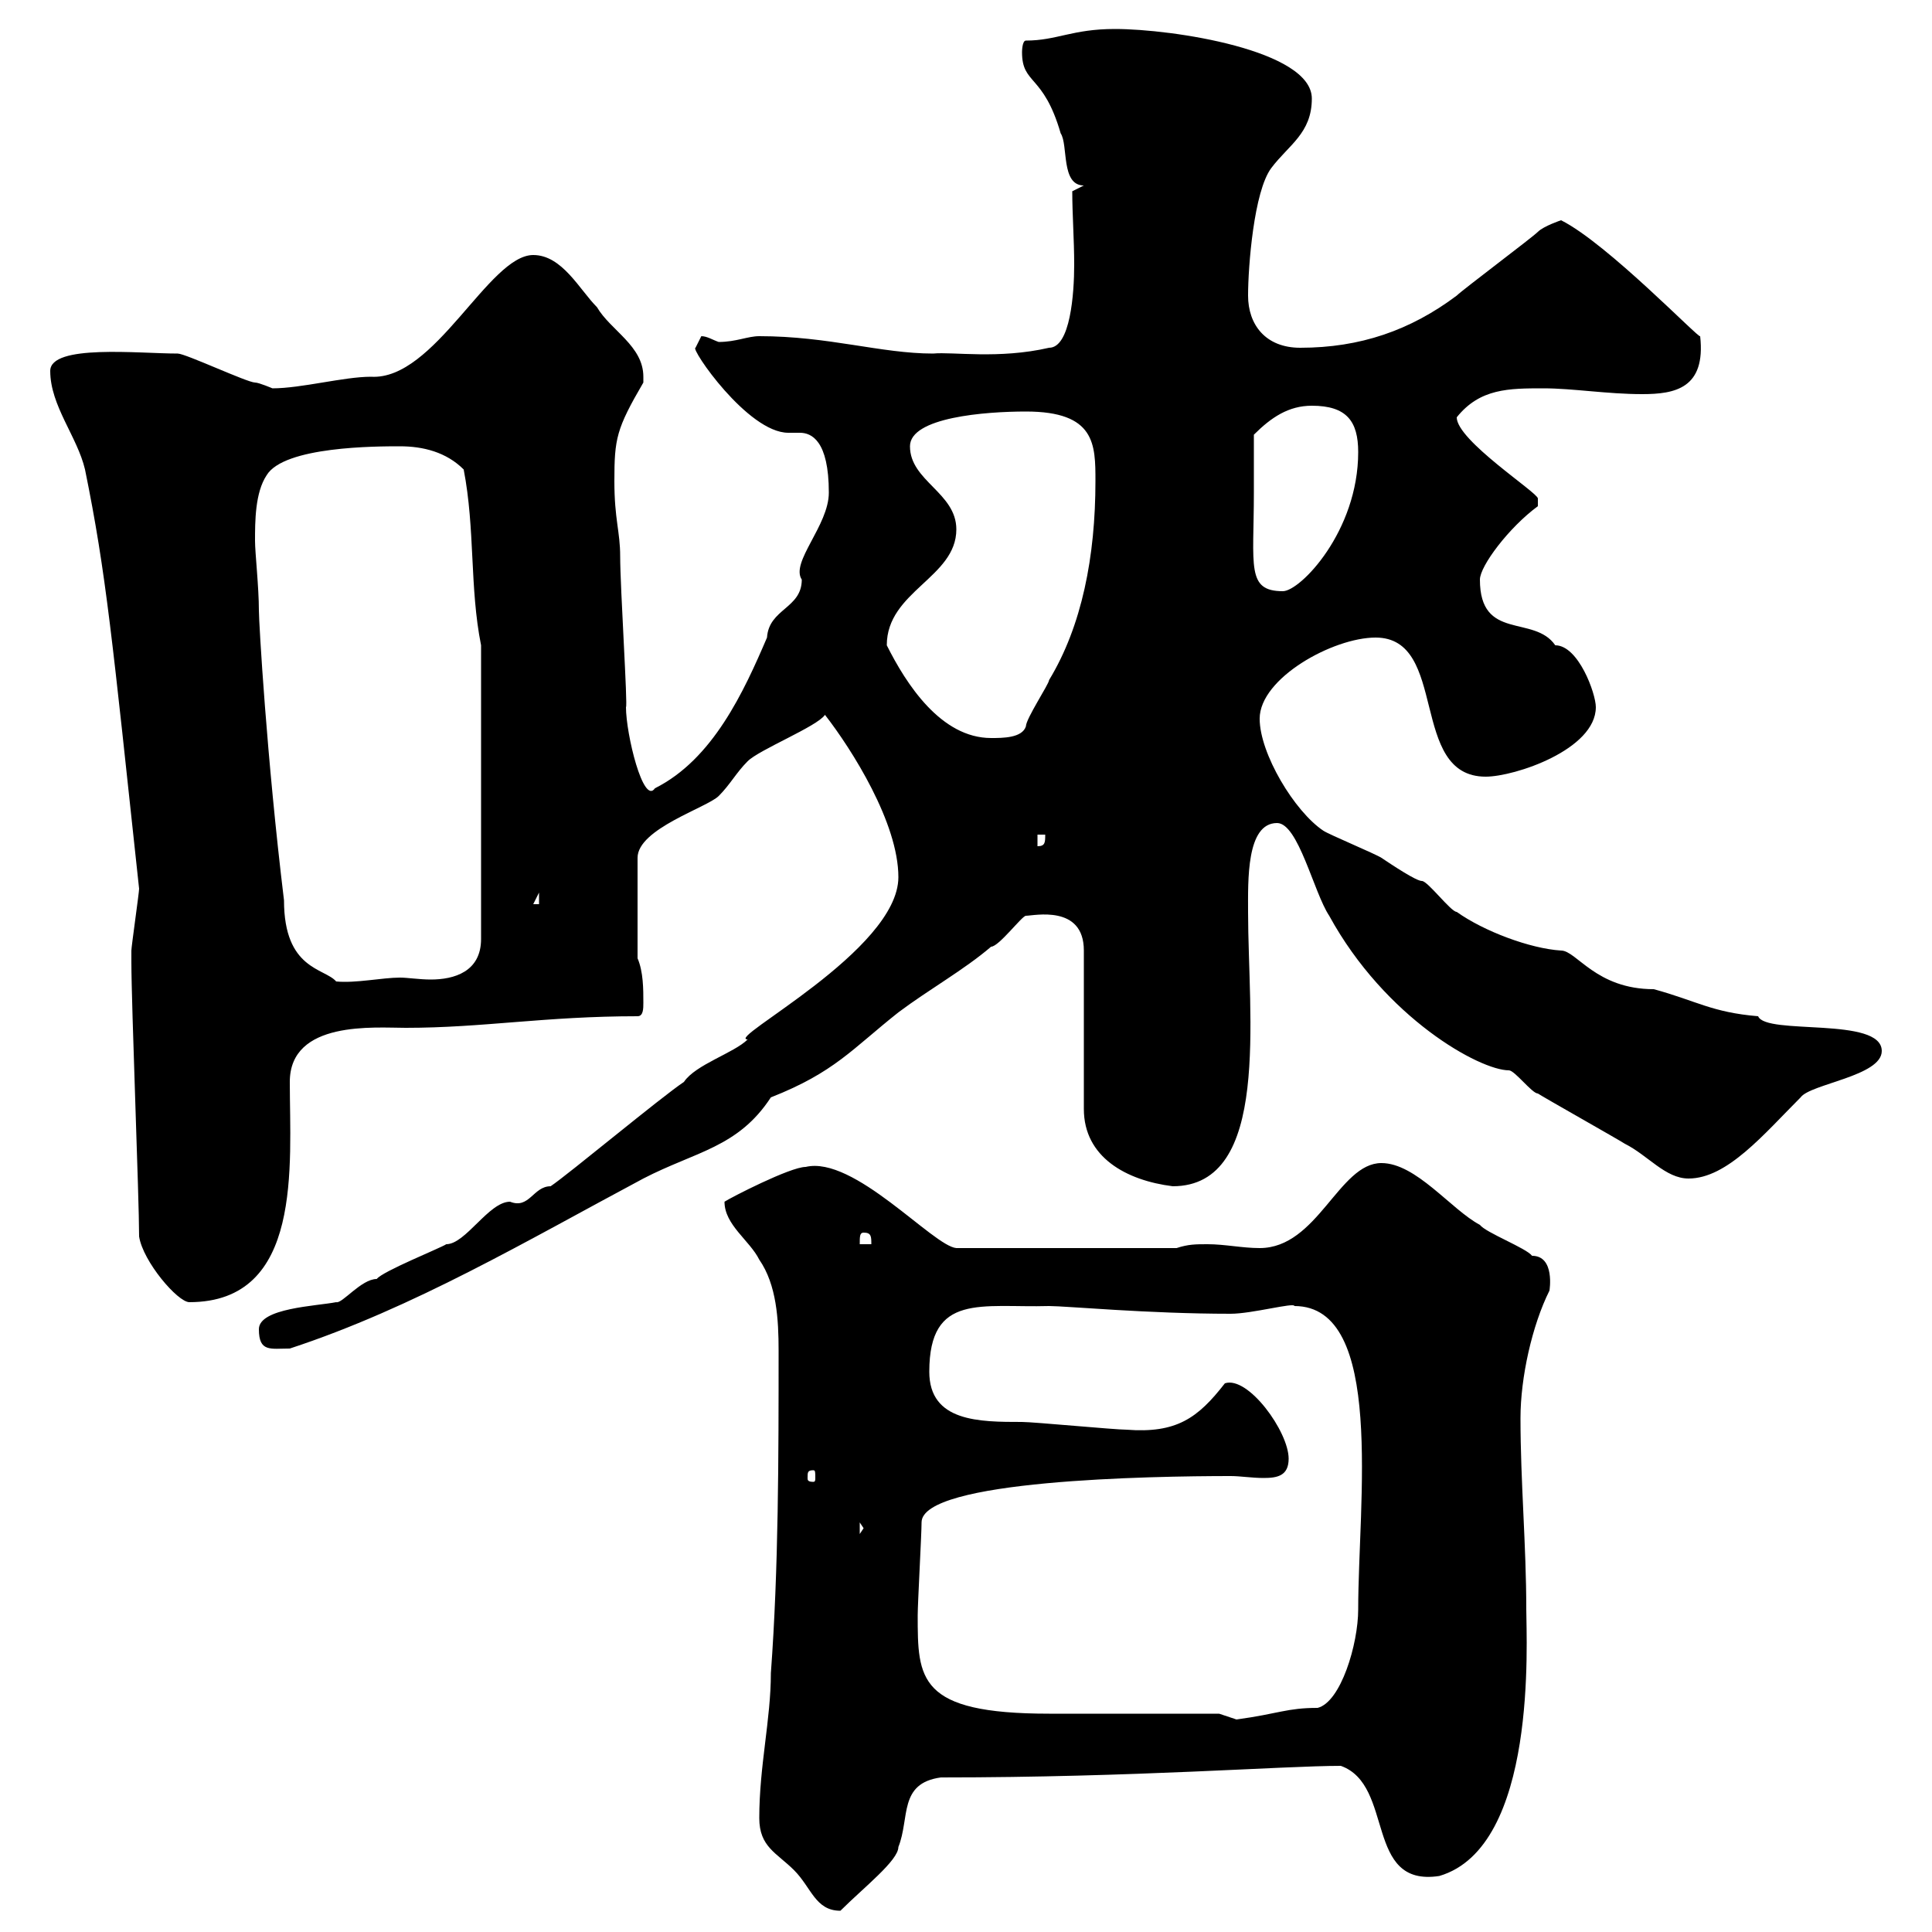 <svg xmlns="http://www.w3.org/2000/svg" xmlns:xlink="http://www.w3.org/1999/xlink" width="300" height="300"><path d="M117.90 282.30C117.90 286.80 120.60 287.70 123.30 290.40C126 293.10 126.60 296.70 130.50 296.70C134.10 293.10 139.50 288.90 139.50 286.80C141.30 282.30 139.50 276.90 146.10 276C176.40 276 199.20 274.20 208.20 274.20C216.60 277.20 211.80 293.10 223.50 291.30C238.80 286.80 237 254.70 237 249.90C237 240 236.10 230.10 236.10 220.20C236.10 213.90 237.90 205.80 240.60 200.40C240.60 200.40 241.50 195 237.90 195C237 193.80 230.70 191.40 229.80 190.20C225.30 187.80 219.90 180.60 214.50 180.60C207.90 180.60 204.60 193.80 195.60 193.80C192.90 193.80 190.20 193.20 187.50 193.20C185.70 193.20 184.50 193.20 182.70 193.80L148.50 193.80C144.90 193.50 132.60 179.40 125.10 181.20C122.70 181.20 113.40 186 112.50 186.60C112.50 190.20 116.40 192.60 117.90 195.60C120.60 199.50 120.90 204.90 120.90 209.70C120.90 226.20 120.90 243.60 119.70 259.80C119.70 267 117.90 274.20 117.90 282.30ZM189.30 266.10C185.70 266.10 166.50 266.10 162.90 266.10C142.50 266.10 142.50 260.70 142.50 250.80C142.50 249 143.10 238.20 143.10 236.40C143.10 229.80 178.80 229.20 191.10 229.20C192.60 229.20 194.40 229.50 196.20 229.50C198.30 229.50 200.10 229.20 200.10 226.50C200.10 222.30 193.80 213.60 190.20 214.80C186 220.20 182.70 222.60 174.90 222C173.10 222 160.50 220.80 158.70 220.80C152.10 220.80 144.30 220.80 144.30 213C144.30 200.70 152.40 203.10 162.90 202.80C165.60 202.80 178.20 204 191.10 204C194.40 204 201 202.20 201 202.80C215.10 202.80 210.90 233.40 210.90 249.90C210.90 255.30 208.20 264.30 204.60 265.20C199.80 265.20 198.60 266.10 192 267C192 267 189.30 266.10 189.30 266.10ZM133.50 236.40L134.10 237.30L133.50 238.20ZM126.30 228.30C126.60 228.30 126.60 228.60 126.60 229.50C126.60 229.80 126.60 230.10 126.30 230.10C125.40 230.10 125.40 229.80 125.40 229.50C125.40 228.60 125.40 228.30 126.30 228.30ZM40.20 206.40C40.20 210 42 209.40 45 209.40C64.20 203.10 81.90 192.60 99.90 183C108 178.80 114.60 178.20 119.70 170.40C129.60 166.50 132.30 162.90 139.50 157.20C144.30 153.60 149.70 150.60 153.90 147C155.10 147 158.70 142.20 159.30 142.20C160.50 142.20 168.30 140.40 168.30 147.60L168.30 172.20C168.30 179.70 174.90 183.30 182.10 184.20C197.40 184.20 193.80 157.80 193.80 141.60C193.80 136.80 193.50 127.80 198.30 127.80C201.60 127.80 204 138.60 206.40 142.20C215.10 158.10 229.80 166.20 234.30 166.20C235.20 166.20 237.90 169.80 238.80 169.80C239.70 170.40 251.40 177 252.30 177.60C255.90 179.40 258.60 183 262.20 183C268.20 183 273.90 176.10 279.60 170.40C281.10 168.30 292.20 167.10 292.20 163.20C292.20 157.80 274.20 160.80 273 157.80C265.80 157.20 263.40 155.40 256.80 153.60C247.80 153.60 244.80 147.60 242.40 147.60C237.60 147.30 230.40 144.60 226.20 141.60C225.30 141.60 221.70 136.80 220.80 136.80C219.90 136.80 216.30 134.40 214.50 133.20C213.60 132.60 206.40 129.60 205.50 129C201 126 195.60 117 195.60 111.60C195.60 105.30 207 99 213.60 99C225 99 218.70 120.60 230.70 120.60C235.20 120.60 247.80 116.40 247.80 109.80C247.80 107.70 245.10 100.20 241.50 100.20C238.20 95.40 229.80 99.60 229.80 90C229.80 87.90 234.30 81.90 238.80 78.60C238.80 78.60 238.80 78.60 238.80 77.40C238.80 76.50 226.20 68.40 226.20 64.80C229.80 60.30 234.30 60.30 239.70 60.30C244.20 60.30 249.60 61.20 255 61.20C260.10 61.20 264.90 60.30 264 52.20C264 52.80 249.60 37.80 242.40 34.20C242.40 34.20 239.70 35.10 238.80 36C237.90 36.90 227.10 45 226.20 45.90C219 51.30 211.20 54 201.90 54C196.50 54 193.80 50.40 193.80 45.90C193.80 41.40 194.70 29.70 197.40 26.10C200.10 22.50 203.70 20.70 203.70 15.30C203.70 7.80 182.10 4.50 173.10 4.50C166.50 4.50 164.10 6.30 159.30 6.30C158.70 6.30 158.70 8.10 158.70 8.10C158.70 13.20 162 11.40 164.70 20.70C165.90 22.50 164.70 28.80 168.30 28.80L166.50 29.70C166.50 33.30 166.80 37.20 166.80 41.10C166.80 45.60 166.20 54 162.90 54C155.10 55.80 147.90 54.60 144.90 54.90C136.80 54.90 128.70 52.20 117.90 52.20C116.10 52.20 114.30 53.10 111.60 53.10C110.70 52.80 109.80 52.20 108.90 52.20C108.90 52.20 108 54 108 54C107.10 54 116.10 67.20 122.40 67.20C123 67.20 123.30 67.20 124.20 67.20C126 67.20 128.70 68.40 128.70 76.50C128.70 81.60 122.70 87.30 124.50 90C124.50 94.50 119.40 94.50 119.10 99C115.50 107.40 110.70 117.90 101.70 122.40C99.90 125.10 97.20 114 97.20 109.80C97.50 109.80 96.30 91.20 96.30 86.40C96.30 82.50 95.40 80.70 95.40 74.70C95.40 68.10 95.70 66.60 99.90 59.40C99.90 59.10 99.90 58.80 99.90 58.50C99.90 53.70 94.80 51.30 92.70 47.70C90 45 87.30 39.60 82.80 39.60C75.90 39.60 67.50 59.10 57.60 58.50C53.40 58.50 46.80 60.30 42.30 60.30C42.30 60.30 40.20 59.40 39.60 59.40C38.40 59.40 28.80 54.90 27.60 54.90C21.60 54.90 7.80 53.40 7.80 57.60C7.80 63 12 67.80 13.20 72.90C16.50 89.10 17.40 99 21.60 138C21.60 138.60 20.40 147 20.40 147.60C20.40 148.50 20.40 149.10 20.40 149.40C20.40 156 21.60 186 21.60 192C22.20 195.90 27.60 202.20 29.40 202.20C47.10 202.20 45 180.90 45 168C45 158.40 58.20 159.60 63 159.60C75 159.60 84.60 157.80 99 157.80C99.90 157.80 99.90 156.60 99.90 155.70C99.90 153.60 99.90 150.90 99 148.80L99 133.20C99 128.70 109.80 125.40 111.60 123.60C113.40 121.80 114.30 120 116.10 118.20C117.90 116.40 126.90 112.80 128.10 111C132.30 116.40 139.50 127.80 139.50 136.20C139.50 147.60 112.50 161.40 116.10 161.40C114 163.50 108 165.30 106.20 168C102.60 170.40 88.20 182.40 85.50 184.20C82.80 184.20 82.20 187.80 79.20 186.60C75.90 186.60 72.30 193.20 69.30 193.20C68.40 193.80 59.40 197.40 58.50 198.60C56.10 198.60 53.10 202.50 52.20 202.20C49.20 202.80 40.20 203.10 40.20 206.40ZM134.10 191.40C135.30 191.40 135.30 192 135.30 193.20L133.50 193.20C133.50 192 133.50 191.40 134.10 191.40ZM39.60 84C39.60 81 39.60 76.50 41.40 73.80C44.10 69.30 58.50 69.30 62.10 69.30C65.70 69.30 69.30 70.20 72 72.90C73.80 82.20 72.90 91.20 74.70 100.20L74.70 145.80C74.70 150.90 70.50 152.10 66.90 152.10C65.10 152.10 63.30 151.80 62.10 151.80C59.40 151.80 55.20 152.70 52.20 152.40C50.40 150.30 44.10 150.60 44.10 139.80C41.40 117.60 40.20 96.60 40.20 94.80C40.20 91.20 39.60 85.80 39.60 84ZM83.70 138.60L83.70 140.40L82.80 140.40ZM161.10 129.60L162.30 129.60C162.30 130.80 162.30 131.40 161.10 131.40ZM137.70 100.20C137.70 91.80 148.50 89.70 148.50 82.20C148.50 76.50 141.30 74.70 141.30 69.30C141.30 64.80 153 63.90 159.30 63.90C170.10 63.90 170.10 69 170.10 74.70C170.10 86.40 168 97.20 162.90 105.60C162.90 106.20 159.30 111.60 159.30 112.80C158.70 114.60 155.70 114.60 153.90 114.60C146.10 114.60 140.70 106.20 137.70 100.20ZM194.70 76.50C194.70 74.70 194.70 68.40 194.70 67.50C197.40 64.80 200.10 63 203.70 63C209.10 63 210.90 65.40 210.90 70.20C210.90 82.50 201.90 91.80 199.20 91.80C193.50 91.80 194.70 87.90 194.70 76.50Z"/></svg>